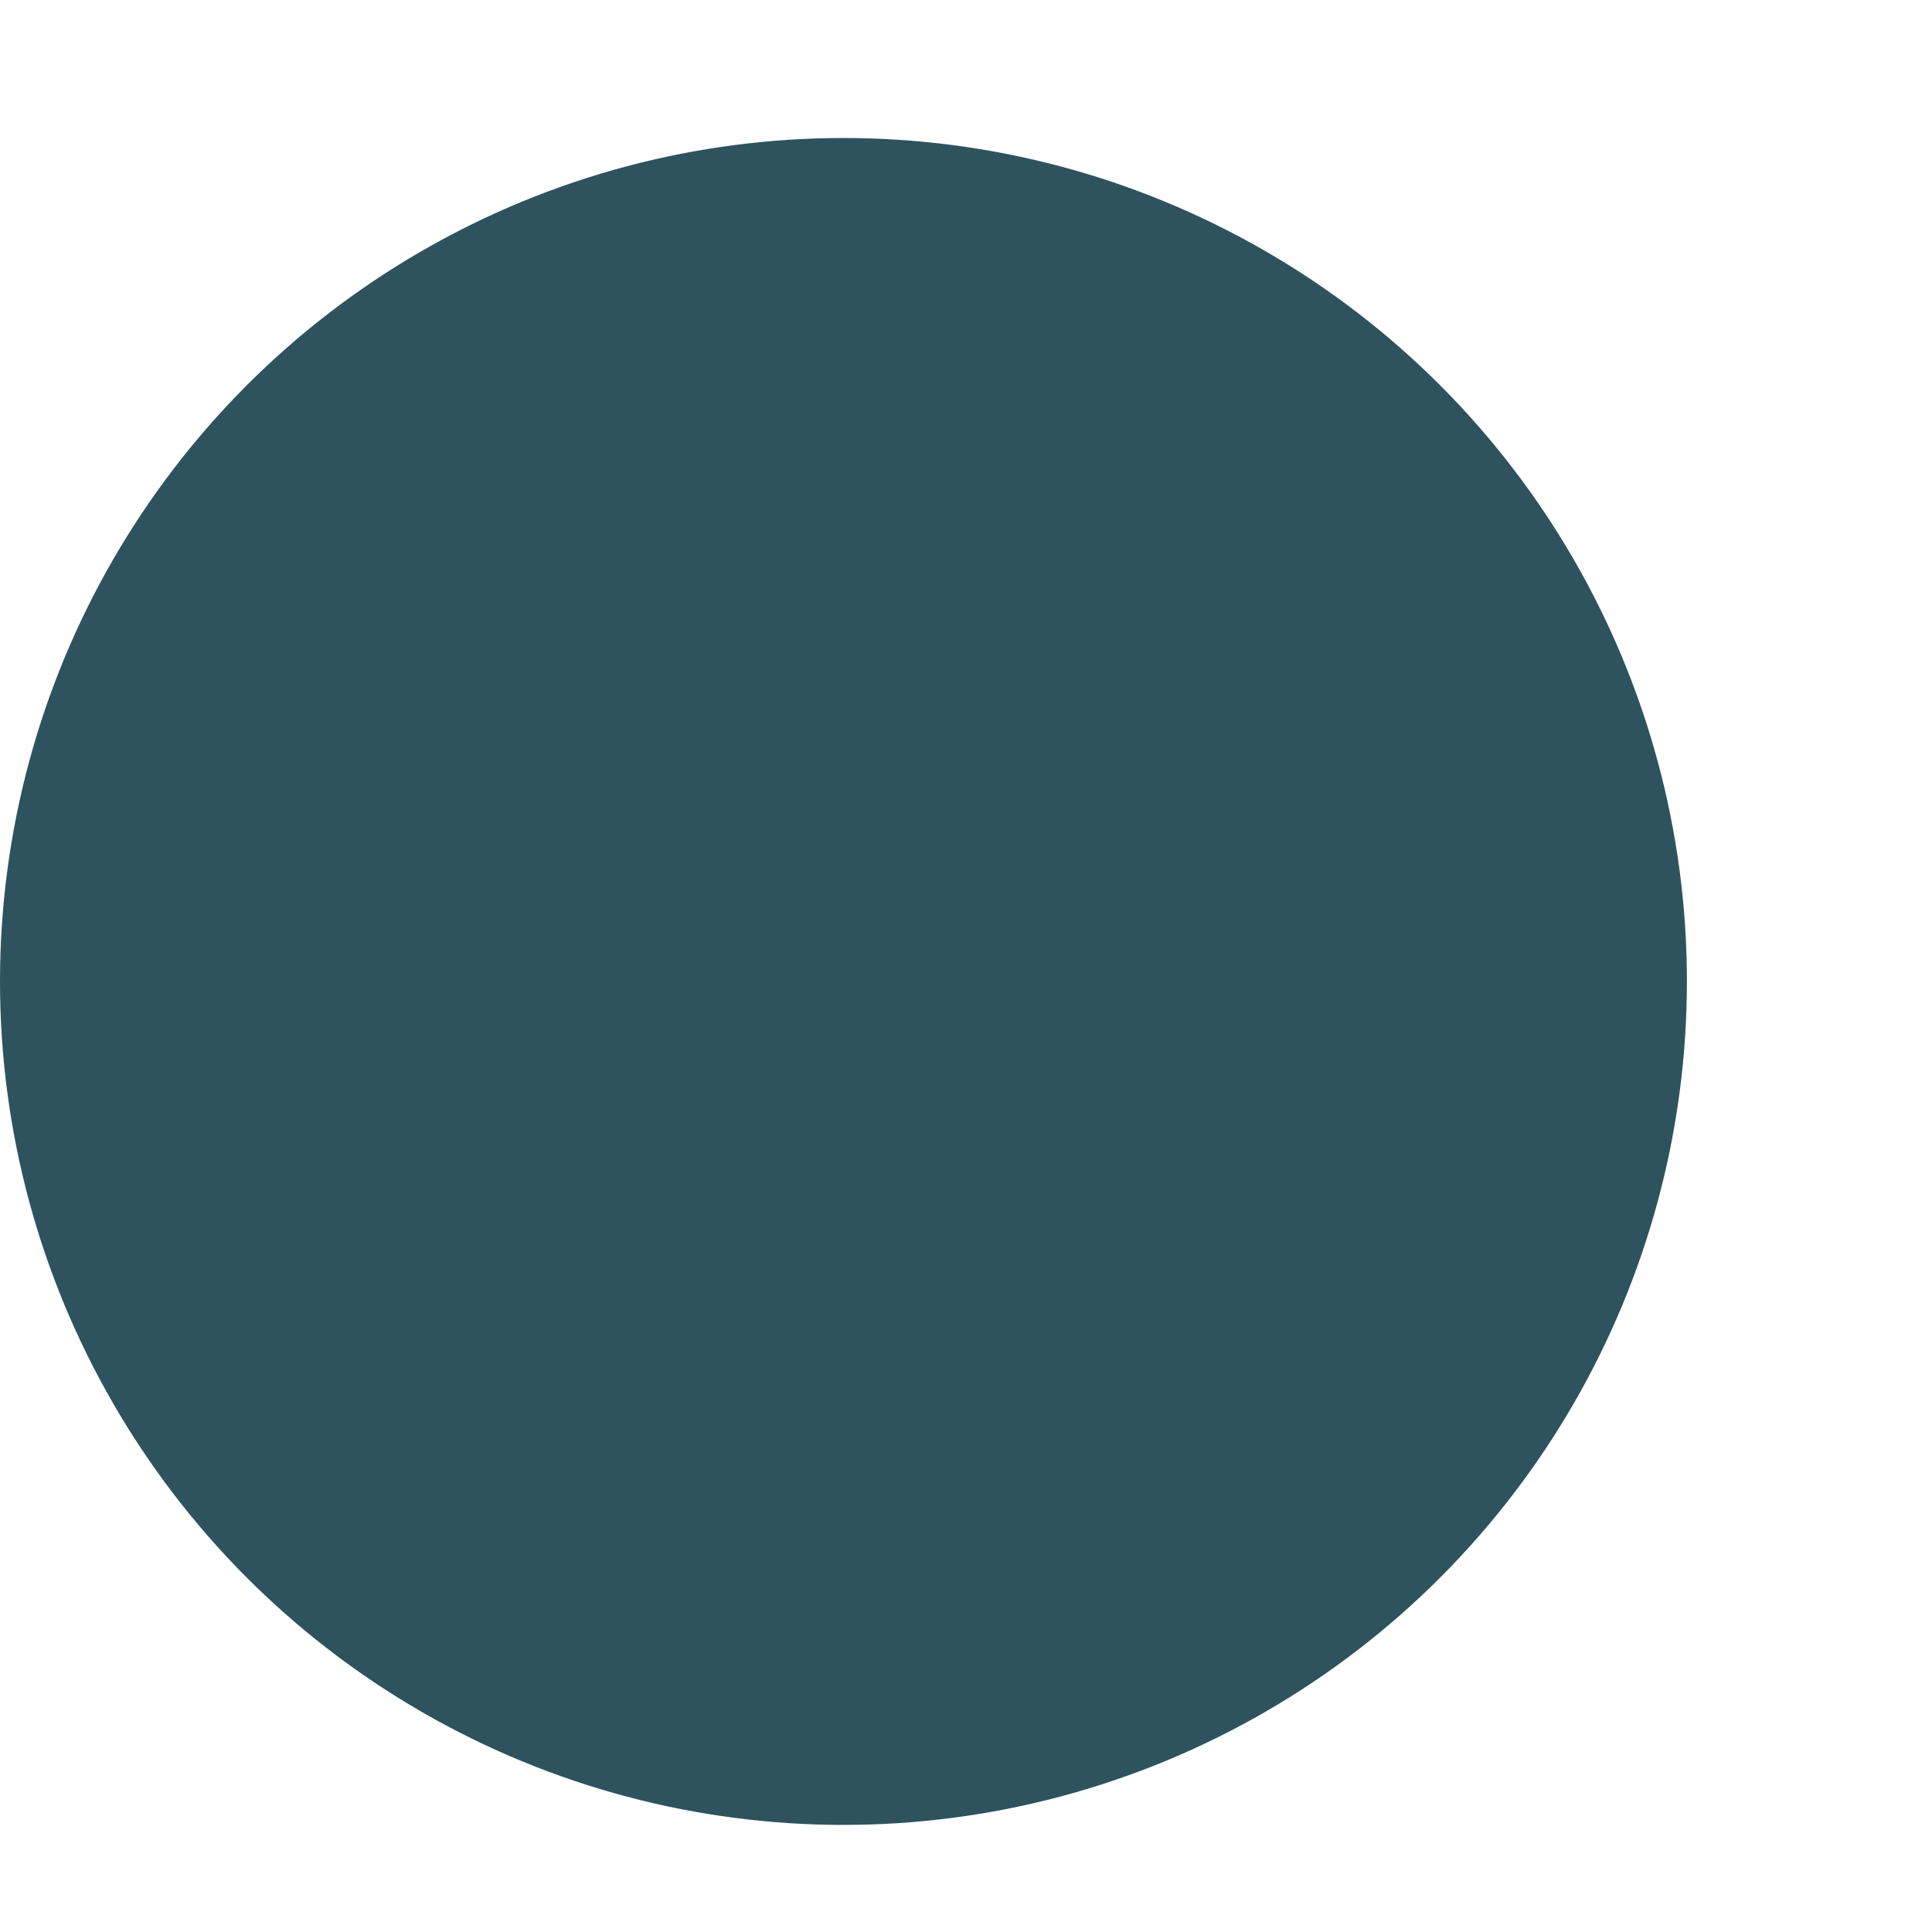 <svg width="7" height="7" viewBox="0 0 7 7" fill="none" xmlns="http://www.w3.org/2000/svg">
<circle cx="3.056" cy="3.556" r="3.056" fill="url(#paint0_linear_349_181)"/>
<defs>
<linearGradient id="paint0_linear_349_181" x1="0" y1="0.5" x2="6.111" y2="6.611" gradientUnits="userSpaceOnUse">
<stop stop-color="#2E535F"/>
<stop offset="1" stop-color="#2E535F"/>
</linearGradient>
</defs>
</svg>

